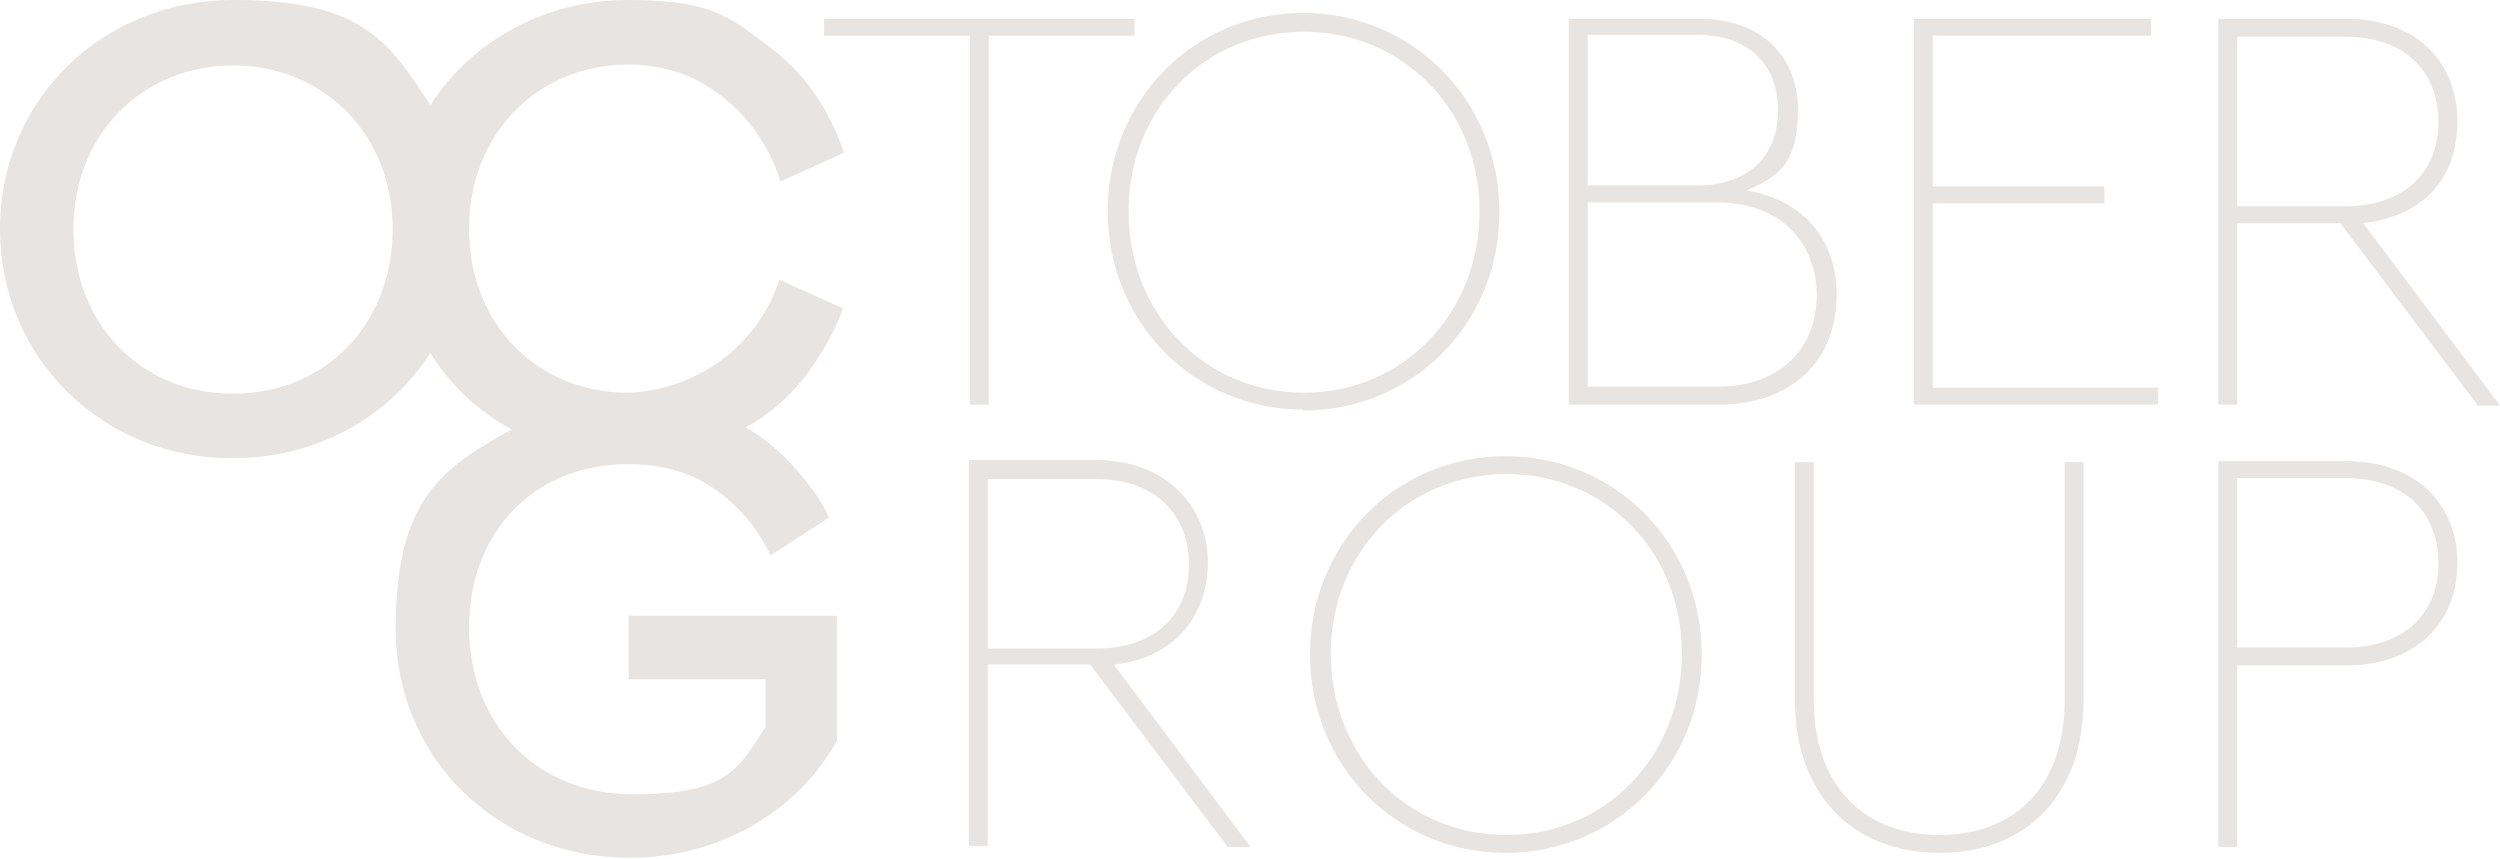 <?xml version="1.0" encoding="UTF-8"?>
<svg xmlns="http://www.w3.org/2000/svg" version="1.1" viewBox="0 0 252.1 86.6">
  <defs>
    <style>
      .cls-1 {
        fill: #e7e4e2;
        fill-rule: evenodd;
      }
    </style>
  </defs>
  <!-- Generator: Adobe Illustrator 28.7.1, SVG Export Plug-In . SVG Version: 1.2.0 Build 142)  -->
  <g>
    <g id="_Слой_1" data-name="Слой_1">
      <path class="cls-1" d="M225.6,48.2v17.1h10.9c6.2,0,9.4-3.7,9.4-8.5s-3.1-8.6-9.4-8.6h-10.9ZM247.8,56.8c0,5.8-4,10.3-11.2,10.3h-11v18.3h-1.9v-38.9h12.9c7.2,0,11.2,4.5,11.2,10.3h0ZM195.6,86c8.8,0,14.5-5.9,14.5-15.4v-24h-1.9v24c0,8.7-5,13.6-12.6,13.6s-12.7-4.9-12.7-13.6v-24h-1.9v24c0,9.5,5.8,15.4,14.6,15.4ZM134.2,65.9c0,10.3,7.6,18.3,17.7,18.3s17.7-8,17.7-18.3-7.7-18.1-17.7-18.1-17.7,7.9-17.7,18.1ZM171.6,66c0,11.3-8.8,20-19.8,20s-19.7-8.8-19.7-20,8.7-20,19.7-20,19.8,8.7,19.8,20ZM110.5,65.4h-10.9v-17.1h10.9c6.2,0,9.4,3.8,9.4,8.6s-3.1,8.5-9.4,8.5ZM110,67.1l13.8,18.3h0s2.3,0,2.3,0l-13.8-18.4c6.1-.6,9.5-4.9,9.5-10.3s-4-10.3-11.2-10.3h-12.9v38.9h1.9v-18.3h10.4ZM225.6,20.8h10.9c6.2,0,9.4-3.7,9.4-8.5s-3.1-8.6-9.4-8.6h-10.9v17.1ZM249.8,40.8l-13.8-18.3h-10.4v18.3h-1.9V1.9h12.9c7.2,0,11.2,4.5,11.2,10.3s-3.4,9.6-9.5,10.3l13.8,18.4h-2.3ZM194.9,3.6h22v-1.7h-23.9v38.9h24.6v-1.7h-22.7v-18.6h17.3v-1.7h-17.3V3.6ZM183.2,29.8c0-5.2-3.5-9.4-10.1-9.4h-13v18.6h13c6.7,0,10.1-4.1,10.1-9.3ZM160.1,3.6v15.1h11c5.6,0,8.2-3.3,8.2-7.6s-2.7-7.6-8.2-7.6h-11ZM185.2,29.8c0,6.2-4.1,11-12,11h-15V1.9h13.1c6.6,0,10,4,10,9.2s-1.8,6.7-5.2,8.1c6,1,9.1,5.2,9.1,10.5ZM114.4,1.9v1.7h-14.7v37.2h-1.9V3.6h-14.7v-1.7h31.2ZM114.4,3.6h0,0s0,0,0,0ZM131.5,39.6c-10.1,0-17.7-8-17.7-18.3s7.7-18.1,17.7-18.1,17.7,7.9,17.7,18.1-7.6,18.3-17.7,18.3ZM131.4,41.4c11,0,19.8-8.7,19.8-20S142.4,1.3,131.4,1.3s-19.7,8.8-19.7,20,8.7,20,19.7,20ZM23.5,39.7c-9.3,0-16.1-7-16.1-16.6S14.4,6.6,23.5,6.6s16.1,6.9,16.1,16.5-6.8,16.6-16.1,16.6ZM43.4,35.6c-4.2,6.5-11.5,10.6-19.9,10.6C10.5,46.3,0,36.2,0,23.1S10.4,0,23.5,0s15.7,4.2,19.9,10.6C47.5,4.2,54.9,0,63.3,0s10.3,1.7,14.1,4.6c3.6,2.6,6.2,6.3,7.7,10.8l-6.4,2.9c-1.5-4.9-5.1-8.9-9.7-10.8-1.7-.6-3.6-1-5.6-1-9.2,0-16.1,7-16.1,16.6s6.9,16.5,16,16.5c6.8-.2,13.1-4.6,15.3-11.4l6.4,2.9c-.6,1.7-1.4,3.3-2.4,4.8h0c-1.8,3-4.3,5.5-7.4,7.2,2.3,1.3,4.2,3.1,5.9,5.2.3.4.7.9,1,1.3h0c.6.8,1.1,1.7,1.5,2.6l-5.9,3.8c-1.6-3.4-4.2-6.1-7.5-7.8-2-.9-4.2-1.4-6.8-1.4-9.6,0-16.1,6.9-16.1,16.5s6.7,16.8,16.5,16.8,10.7-2.7,13.4-6.8v-4.8h-13.8v-6.4h0s21,0,21,0v12.6c-3.9,7-11.7,11.8-20.9,11.8-13.3,0-23.6-10-23.6-23.1s4.7-16.2,11.7-20.1c-3.4-1.8-6.2-4.5-8.2-7.7Z"/>
    </g>
  </g>
</svg>